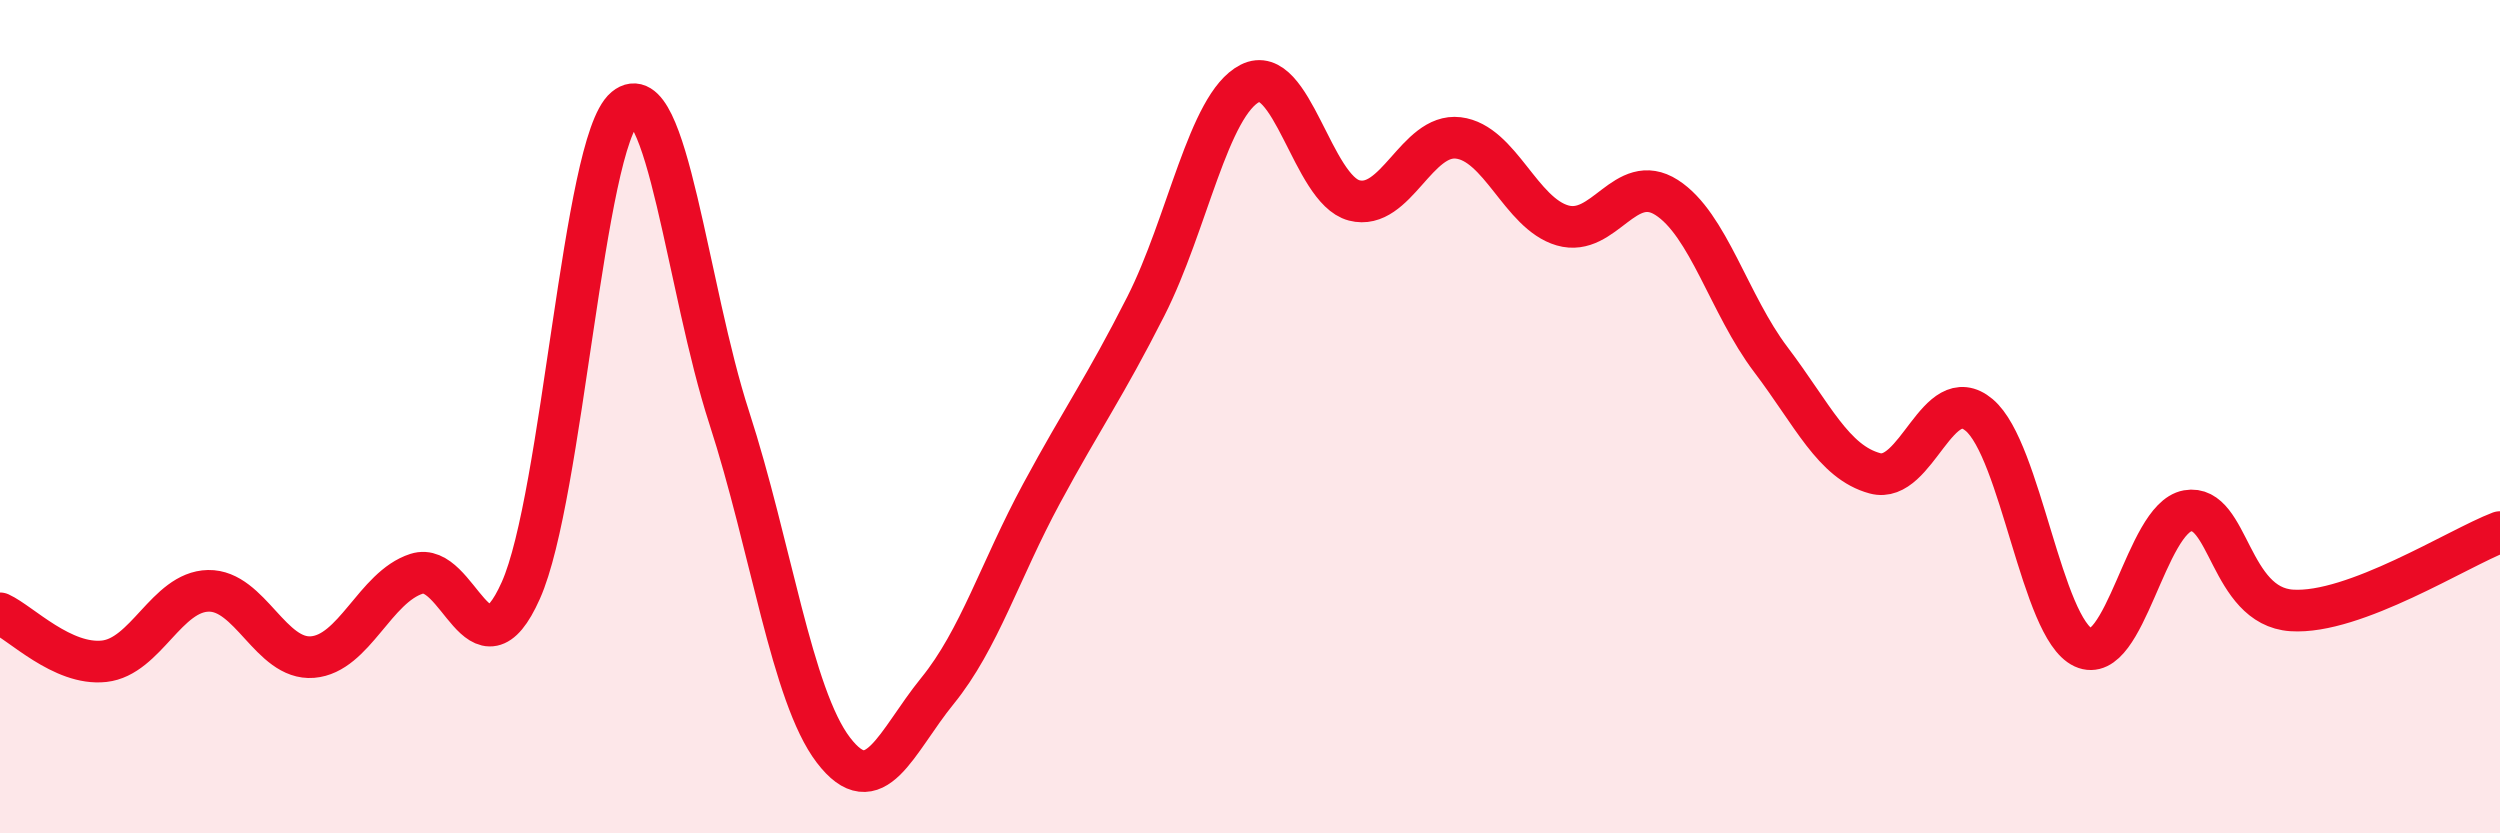 
    <svg width="60" height="20" viewBox="0 0 60 20" xmlns="http://www.w3.org/2000/svg">
      <path
        d="M 0,14.72 C 0.5,14.95 1.5,15.98 2.5,15.87 C 3.5,15.76 4,14.2 5,14.18 C 6,14.16 6.5,15.85 7.5,15.77 C 8.5,15.69 9,14.09 10,13.77 C 11,13.45 11.5,16.41 12.5,14.17 C 13.5,11.93 14,3.42 15,2.59 C 16,1.76 16.5,6.94 17.5,10.02 C 18.5,13.1 19,16.69 20,18 C 21,19.31 21.5,17.81 22.5,16.58 C 23.5,15.35 24,13.69 25,11.84 C 26,9.99 26.5,9.32 27.5,7.35 C 28.5,5.38 29,2.51 30,2 C 31,1.49 31.5,4.55 32.5,4.81 C 33.5,5.07 34,3.19 35,3.31 C 36,3.43 36.5,5.12 37.5,5.41 C 38.5,5.7 39,4.1 40,4.74 C 41,5.38 41.5,7.31 42.5,8.63 C 43.5,9.95 44,11.09 45,11.36 C 46,11.63 46.5,9.12 47.5,9.96 C 48.5,10.8 49,15.08 50,15.54 C 51,16 51.5,12.44 52.5,12.26 C 53.5,12.08 53.5,14.55 55,14.65 C 56.5,14.75 59,13.15 60,12.77L60 20L0 20Z"
        fill="#EB0A25"
        opacity="0.1"
        stroke-linecap="round"
        stroke-linejoin="round"
      />
      <path
        d="M 0,14.72 C 0.5,14.95 1.5,15.98 2.5,15.87 C 3.5,15.76 4,14.2 5,14.18 C 6,14.16 6.5,15.85 7.5,15.77 C 8.5,15.69 9,14.09 10,13.77 C 11,13.45 11.5,16.41 12.5,14.17 C 13.5,11.93 14,3.42 15,2.59 C 16,1.76 16.5,6.94 17.5,10.02 C 18.5,13.1 19,16.69 20,18 C 21,19.31 21.5,17.81 22.5,16.58 C 23.5,15.35 24,13.69 25,11.84 C 26,9.99 26.5,9.32 27.5,7.35 C 28.5,5.38 29,2.51 30,2 C 31,1.49 31.5,4.55 32.5,4.81 C 33.5,5.07 34,3.19 35,3.31 C 36,3.43 36.5,5.12 37.5,5.41 C 38.5,5.7 39,4.1 40,4.74 C 41,5.38 41.5,7.31 42.5,8.63 C 43.5,9.95 44,11.09 45,11.36 C 46,11.63 46.5,9.12 47.5,9.96 C 48.5,10.8 49,15.08 50,15.54 C 51,16 51.5,12.44 52.5,12.26 C 53.5,12.08 53.5,14.55 55,14.65 C 56.5,14.75 59,13.15 60,12.77"
        stroke="#EB0A25"
        stroke-width="1"
        fill="none"
        stroke-linecap="round"
        stroke-linejoin="round"
      />
    </svg>
  